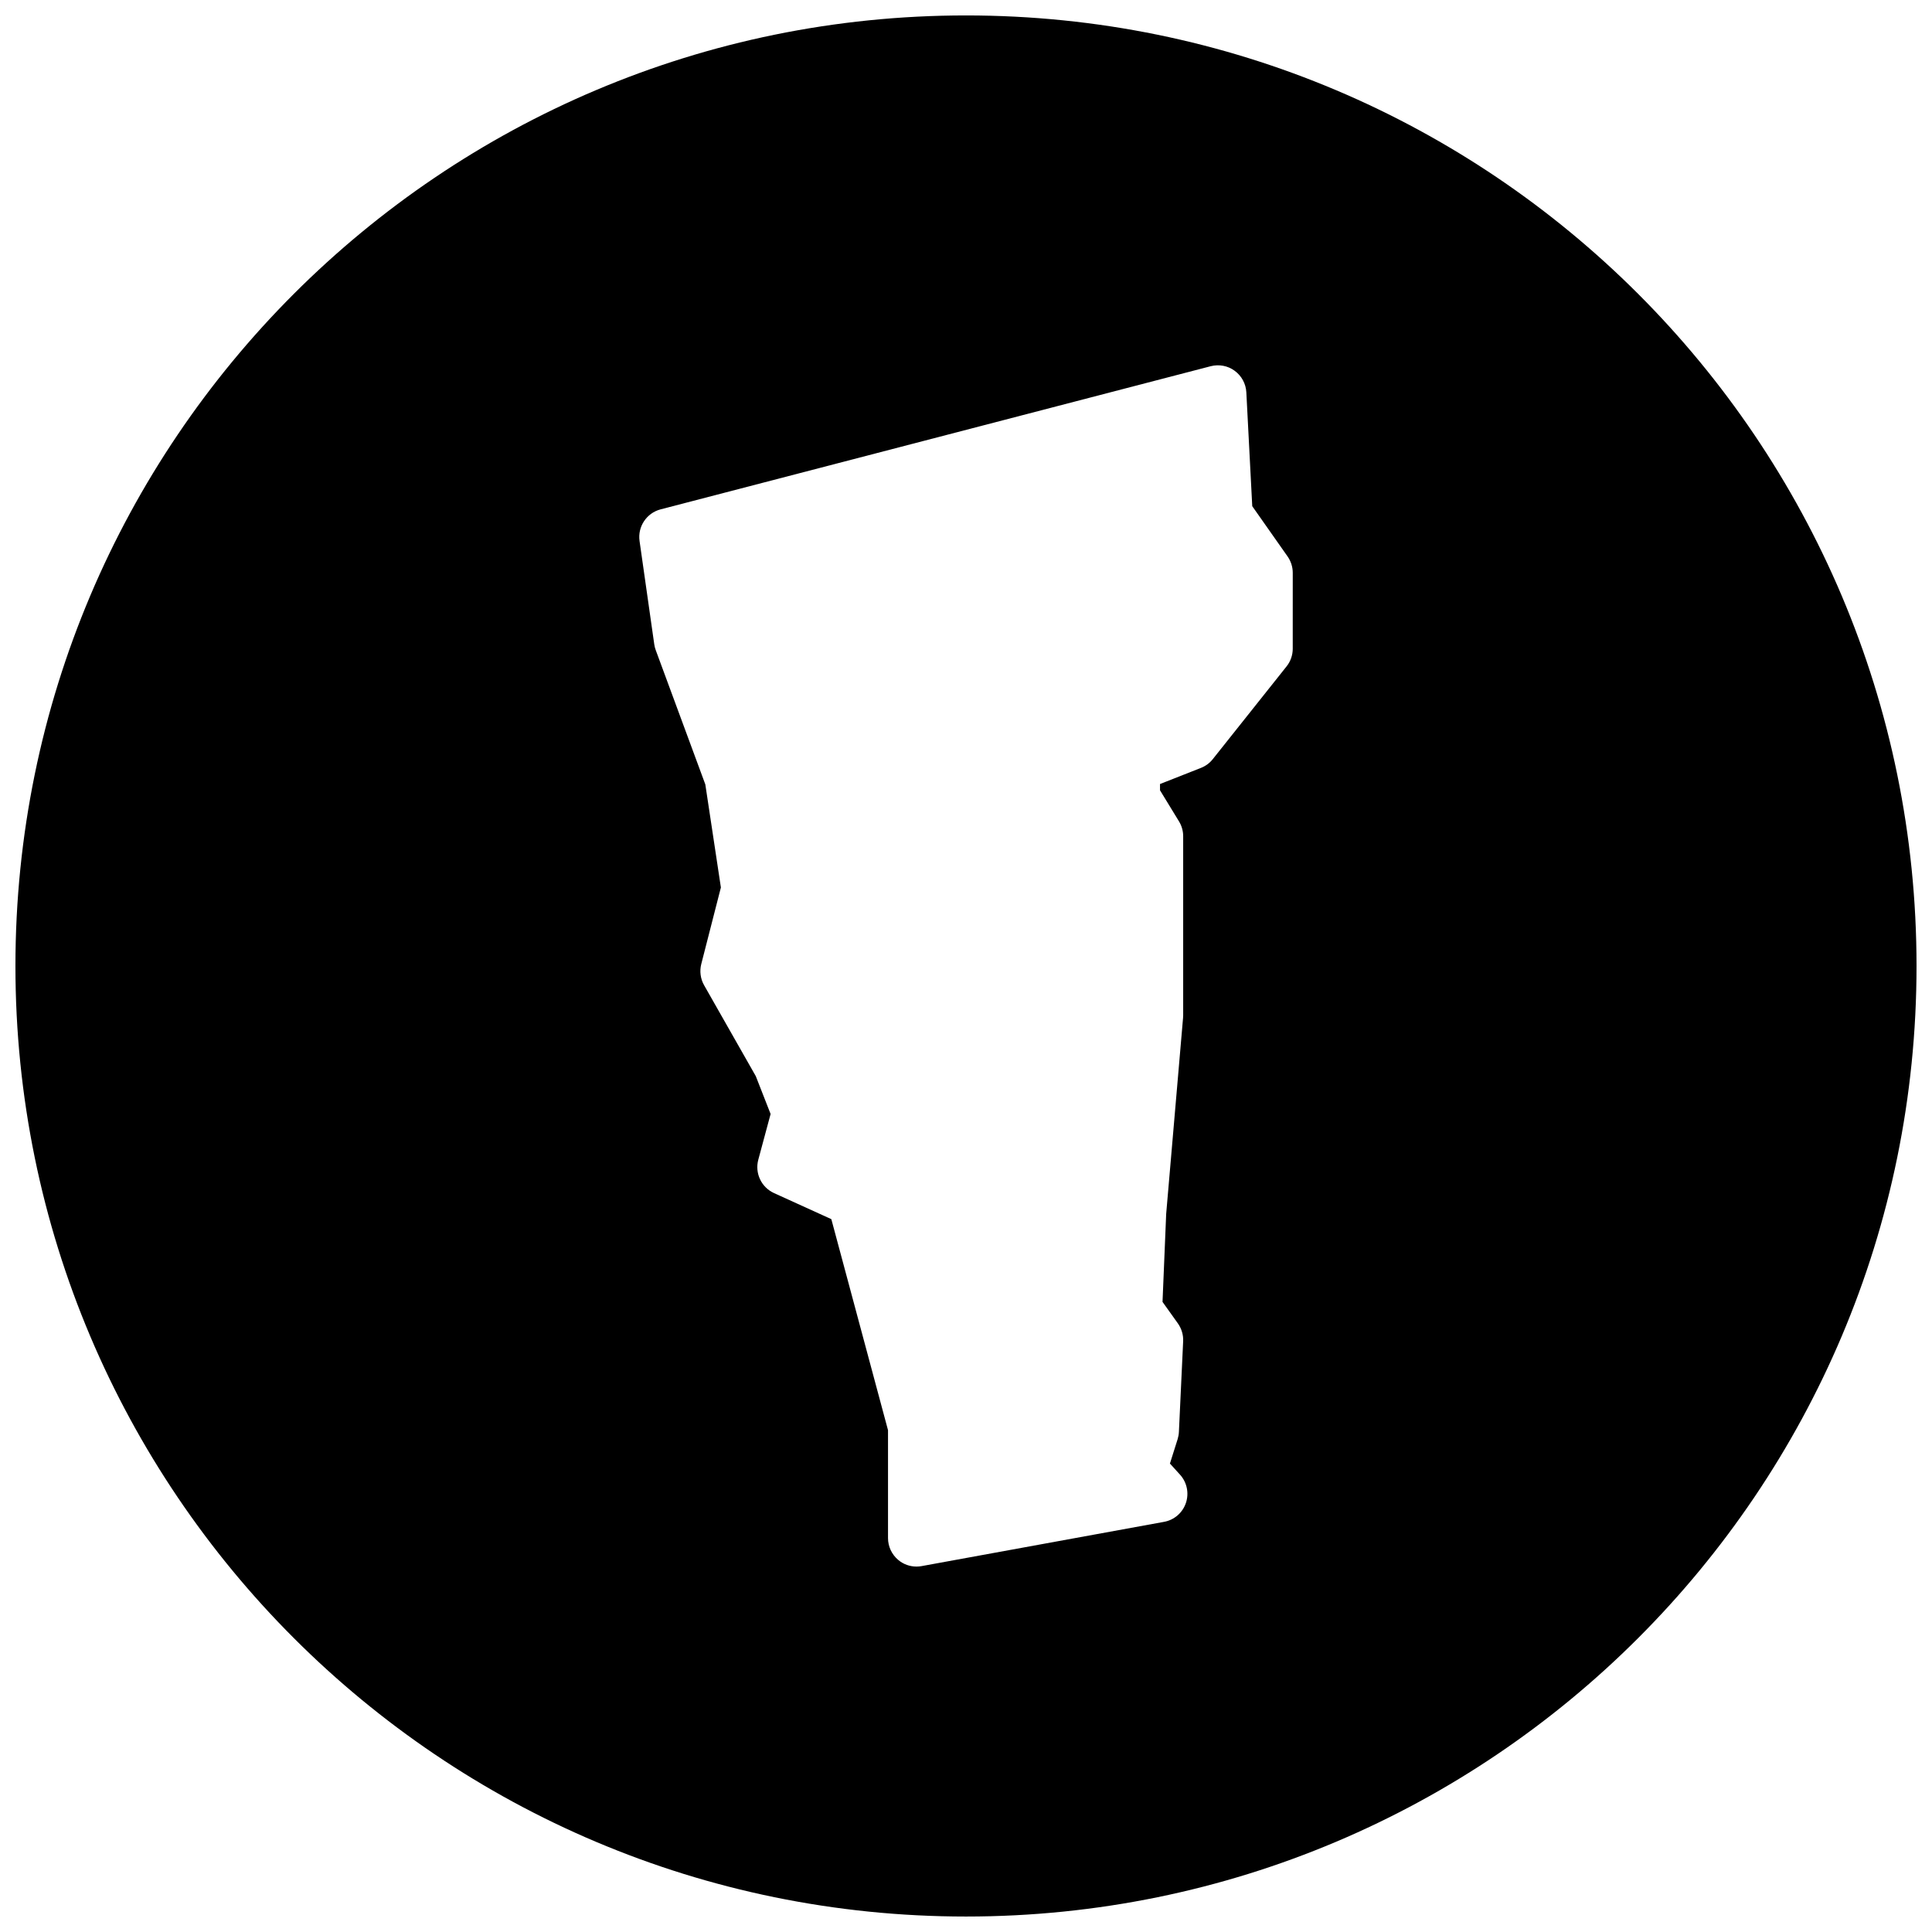 <?xml version="1.0" encoding="UTF-8"?>
<!-- Uploaded to: SVG Repo, www.svgrepo.com, Generator: SVG Repo Mixer Tools -->
<svg width="800px" height="800px" version="1.1" viewBox="144 144 512 512" xmlns="http://www.w3.org/2000/svg">
 <defs>
  <clipPath id="a">
   <path d="m148.09 148.09h503.81v503.81h-503.81z"/>
  </clipPath>
 </defs>
 <g clip-path="url(#a)">
  <path d="m400 148.09c-139.12 0-251.91 112.79-251.91 251.91s112.79 251.9 251.91 251.9 251.9-112.78 251.9-251.9-112.78-251.91-251.9-251.91zm86.59 167.82c0 1.707-0.574 3.371-1.645 4.703l-19.547 24.57c-0.82 1.039-1.906 1.836-3.148 2.324l-10.836 4.269v1.66l5.031 8.238c0.73 1.188 1.109 2.551 1.109 3.938v47.48c0 0.211-0.008 0.434-0.031 0.645l-4.473 51.945-0.969 23.332 4.07 5.703c0.977 1.379 1.473 3.055 1.395 4.734l-1.125 24.027c-0.031 0.652-0.148 1.293-0.34 1.922l-2.039 6.457 2.66 2.93c1.852 2.031 2.449 4.914 1.574 7.512-0.875 2.598-3.094 4.519-5.797 5.008l-64.238 11.727c-0.457 0.086-0.906 0.125-1.355 0.125-1.758 0-3.473-0.598-4.836-1.75-1.723-1.441-2.719-3.566-2.719-5.805v-28.594l-15.02-55.922-15.184-6.906c-3.363-1.527-5.133-5.269-4.172-8.844l3.262-12.121-3.93-10.031-13.695-24.09c-0.969-1.707-1.23-3.719-0.75-5.613l5.199-20.293-4.125-27.312-13.137-35.578c-0.188-0.504-0.316-1.023-0.395-1.551l-3.898-27.375c-0.543-3.805 1.859-7.418 5.574-8.387l145.78-37.934c2.211-0.566 4.559-0.133 6.371 1.219 1.828 1.34 2.961 3.434 3.078 5.703l1.566 30.168 9.355 13.309c0.891 1.27 1.379 2.789 1.379 4.348l-0.004 20.109z"/>
 </g>
</svg>